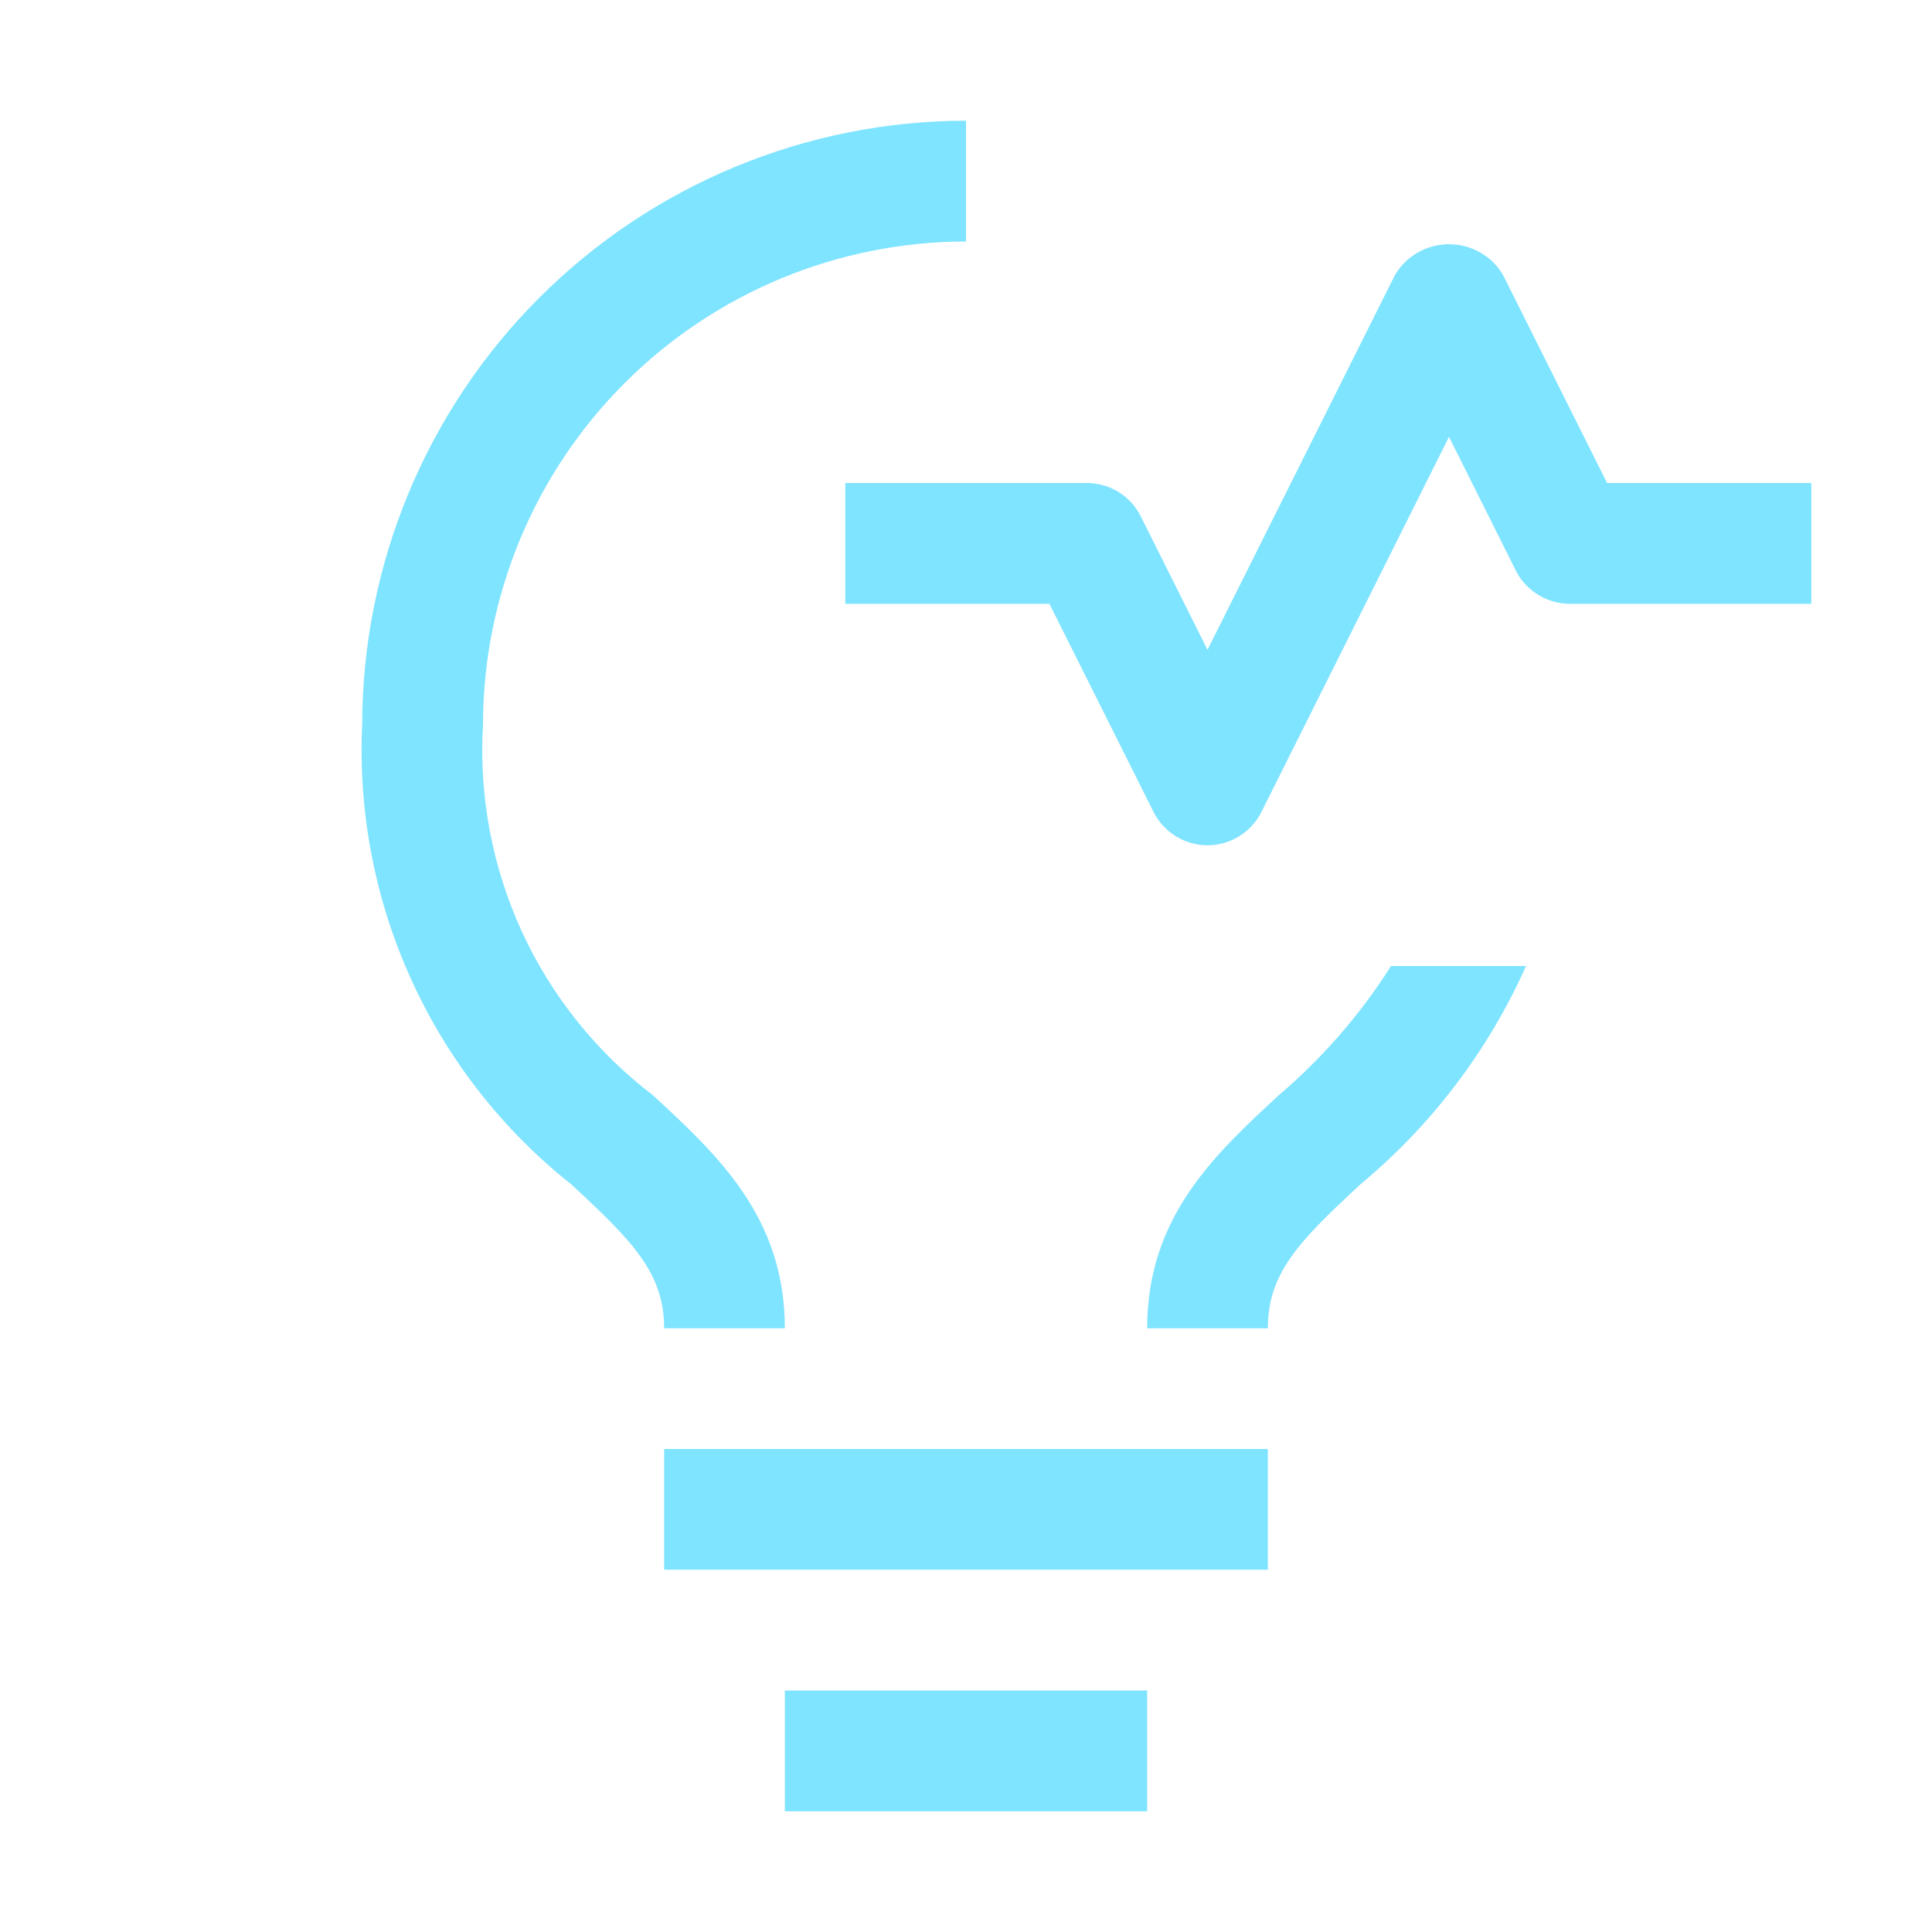 <svg width="17" height="17" viewBox="0 0 17 17" fill="none" xmlns="http://www.w3.org/2000/svg">
<g clip-path="url(#clip0_361_1463)">
<path d="M5.844 12.75H11.156V13.812H5.844V12.75Z" fill="#7FE4FF"/>
<path d="M6.906 14.875H10.094V15.938H6.906V14.875Z" fill="#7FE4FF"/>
<path d="M12.24 8.5C11.969 8.927 11.636 9.311 11.251 9.638C10.682 10.165 10.094 10.711 10.094 11.688H11.156C11.156 11.199 11.436 10.917 11.972 10.42C12.598 9.9 13.096 9.243 13.428 8.5H12.24Z" fill="#7FE4FF"/>
<path d="M10.625 7.438C10.526 7.438 10.43 7.41 10.346 7.358C10.262 7.306 10.194 7.232 10.15 7.144L9.234 5.313H7.438V4.25H9.562C9.661 4.25 9.758 4.277 9.842 4.329C9.926 4.381 9.994 4.455 10.038 4.544L10.625 5.718L12.275 2.419C12.324 2.336 12.393 2.268 12.477 2.221C12.56 2.174 12.654 2.149 12.75 2.149C12.846 2.149 12.94 2.174 13.023 2.221C13.107 2.268 13.176 2.336 13.225 2.419L14.141 4.25H15.938V5.313H13.812C13.714 5.313 13.617 5.285 13.533 5.233C13.449 5.181 13.381 5.107 13.337 5.019L12.75 3.844L11.1 7.144C11.056 7.232 10.988 7.306 10.904 7.358C10.82 7.41 10.724 7.438 10.625 7.438Z" fill="#7FE4FF"/>
<path d="M5.745 9.637C5.248 9.258 4.851 8.762 4.59 8.193C4.33 7.624 4.213 7 4.25 6.375C4.251 5.248 4.699 4.168 5.496 3.371C6.293 2.574 7.373 2.126 8.5 2.125V1.062C7.091 1.064 5.741 1.624 4.745 2.62C3.749 3.616 3.189 4.967 3.187 6.375C3.151 7.147 3.299 7.916 3.619 8.62C3.938 9.323 4.421 9.941 5.026 10.421C5.563 10.918 5.844 11.2 5.844 11.688H6.906C6.906 10.71 6.316 10.165 5.745 9.637Z" fill="#7FE4FF"/>
</g>
<defs>
<clipPath id="clip0_361_1463">
<rect width="17" height="17" fill="white"/>
</clipPath>
</defs>
</svg>
